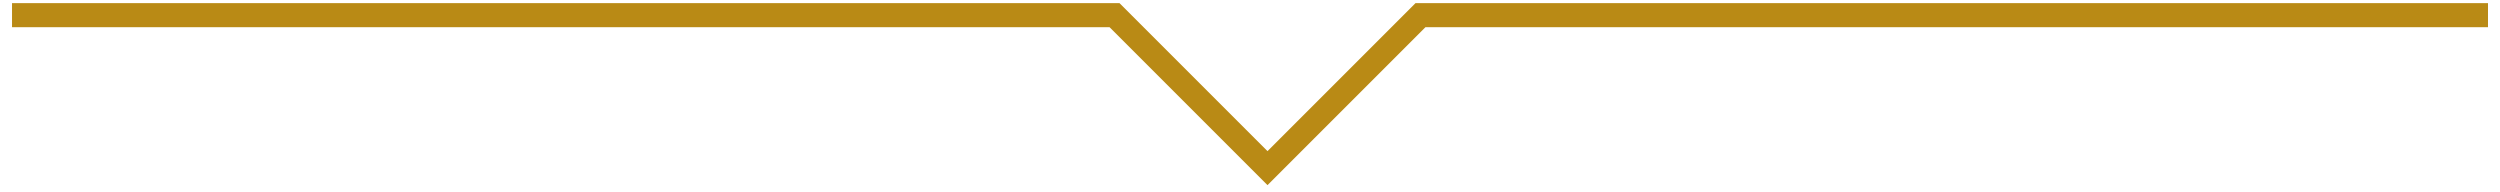 <svg width="156" height="12" viewBox="0 0 156 12" fill="none" xmlns="http://www.w3.org/2000/svg">
<path d="M155.251 0.946L99.244 0.946H88.638L83.865 5.719L81.478 8.105L79.092 10.492L69.546 0.946H64.773H60L0.75 0.946" stroke="#B98A15" stroke-width="1.5"/>
</svg>
